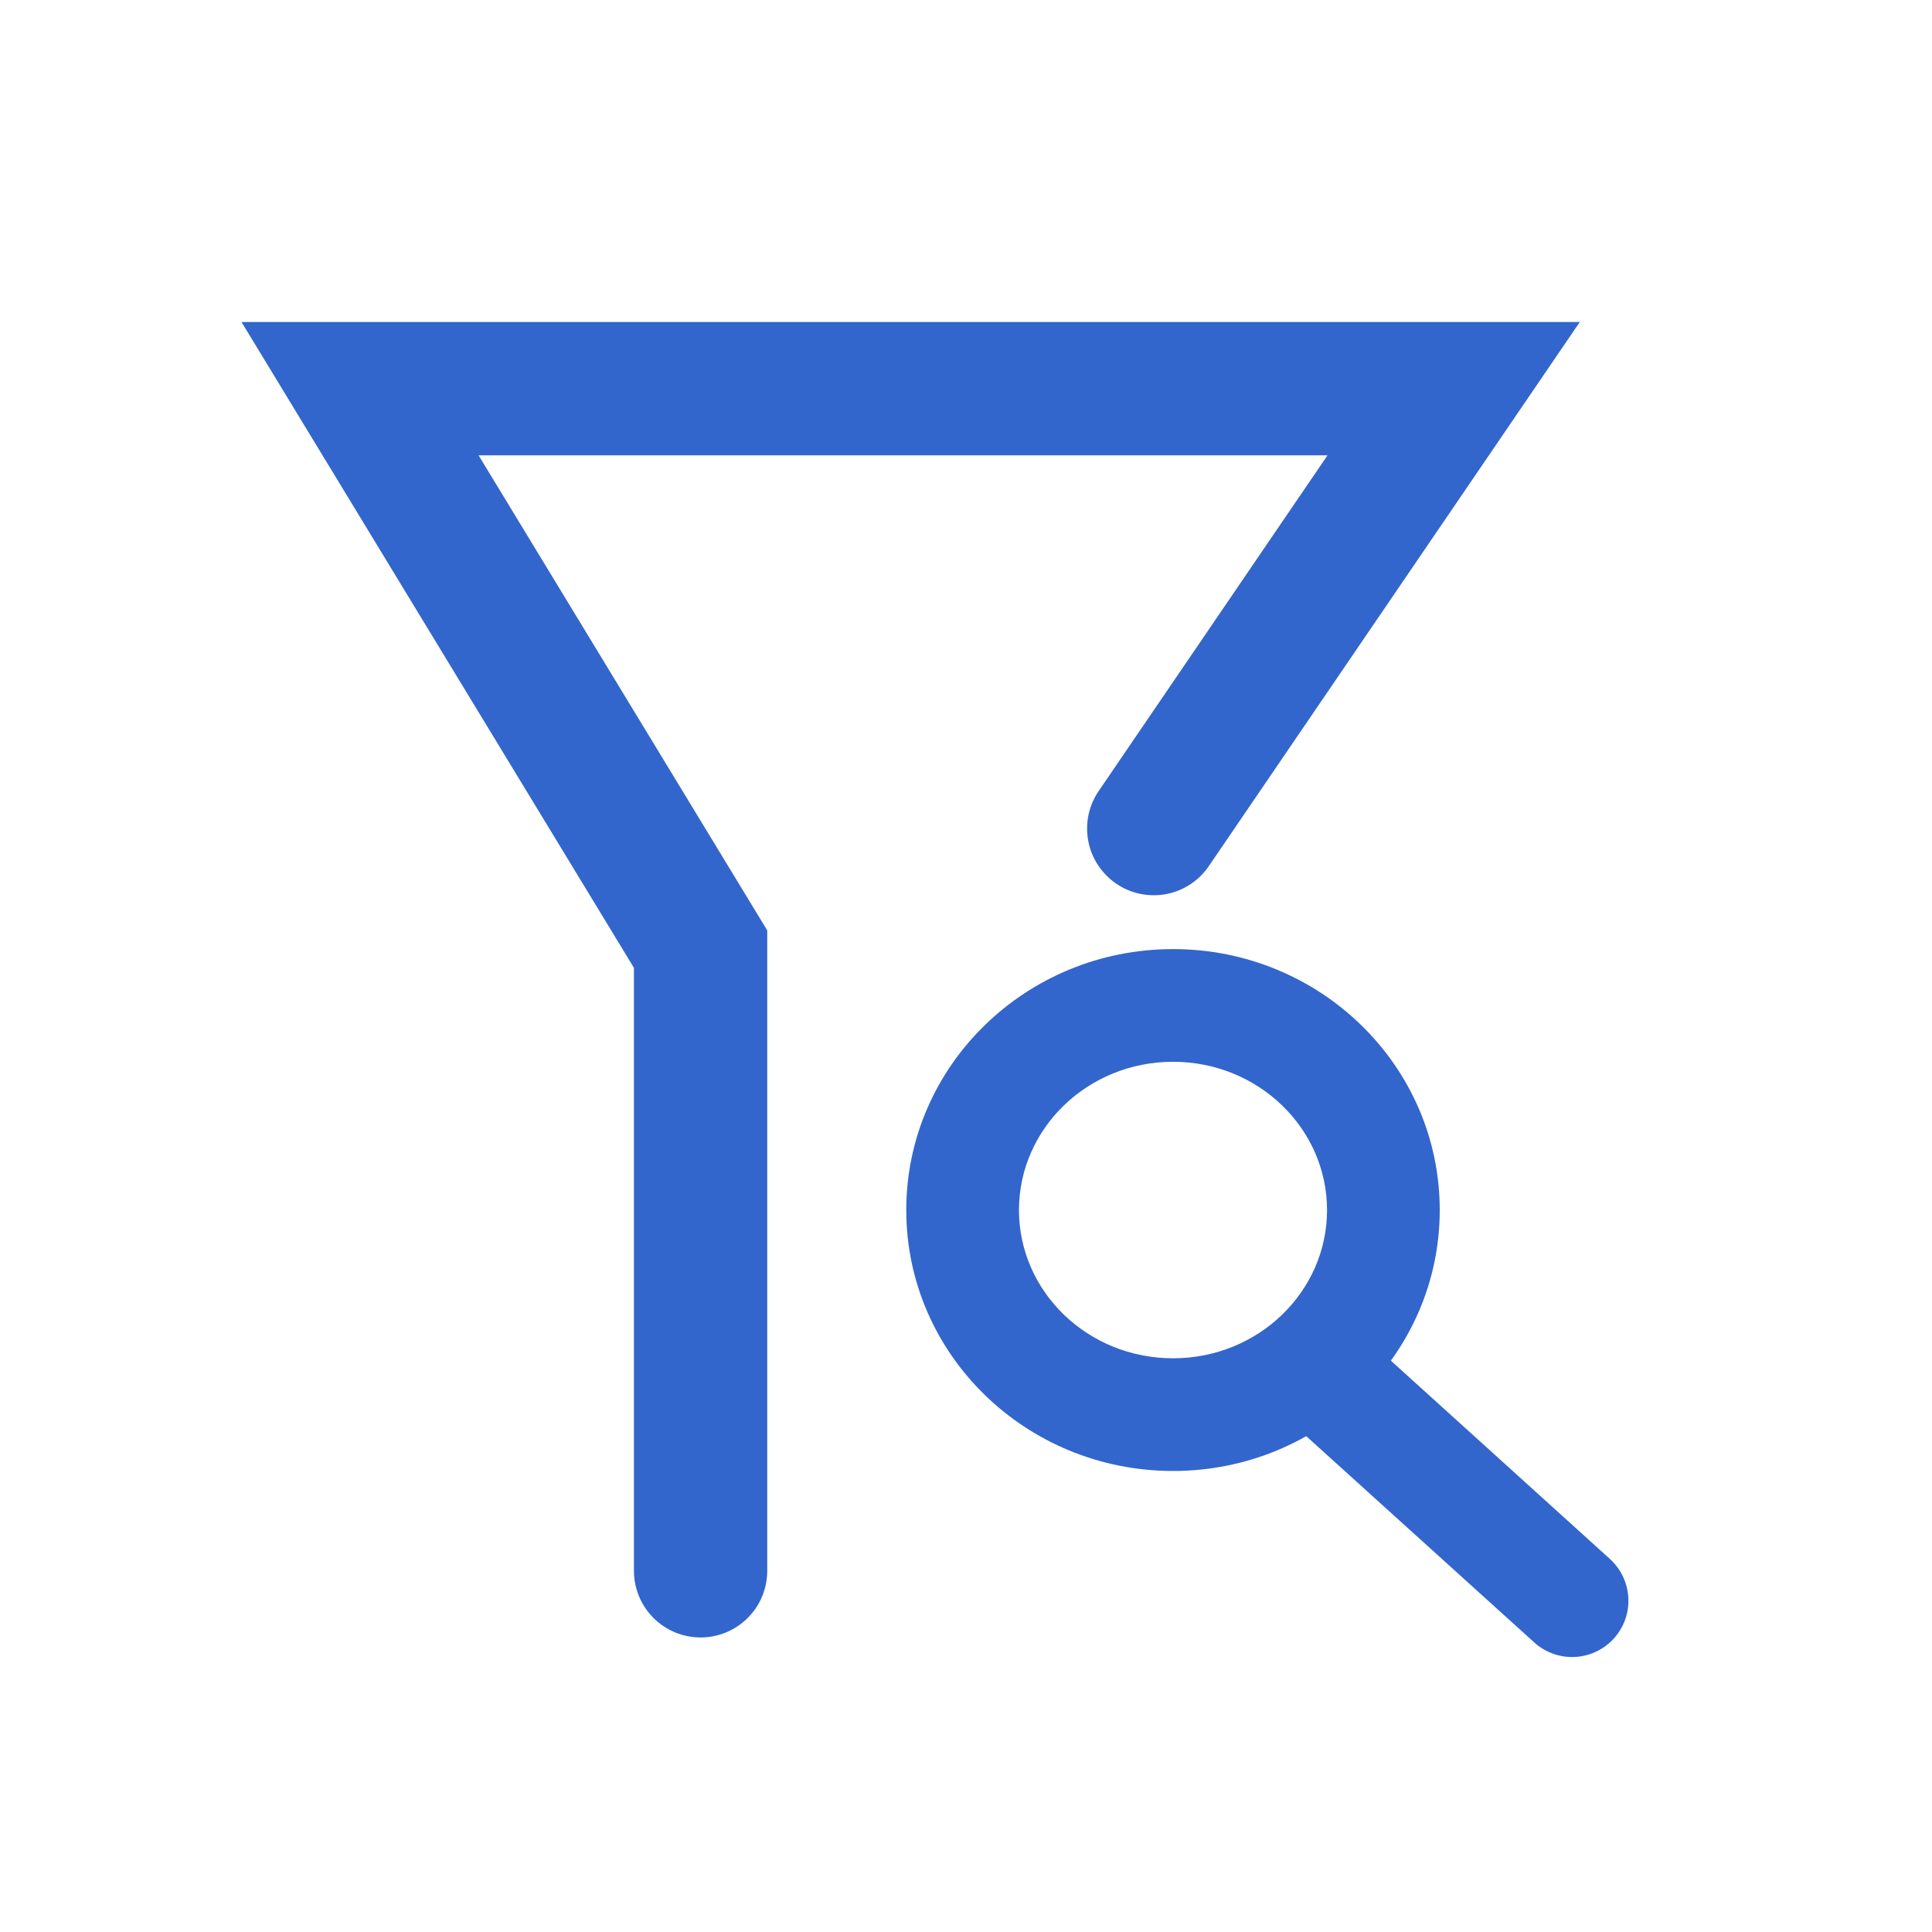 <svg width="24" height="24" viewBox="0 0 24 24" fill="none" xmlns="http://www.w3.org/2000/svg">
<path d="M3 4H19.625L15.022 10.751C14.961 10.842 14.883 10.921 14.792 10.982C14.701 11.042 14.599 11.085 14.491 11.106C14.383 11.127 14.273 11.126 14.165 11.104C14.058 11.082 13.956 11.039 13.866 10.977C13.775 10.915 13.698 10.836 13.638 10.744C13.578 10.652 13.537 10.55 13.518 10.442C13.498 10.334 13.5 10.223 13.523 10.116C13.547 10.009 13.591 9.908 13.654 9.818L16.491 5.656H5.945L9.531 11.558V19.513C9.531 19.733 9.444 19.943 9.288 20.099C9.133 20.254 8.923 20.341 8.703 20.341C8.483 20.341 8.273 20.254 8.118 20.099C7.962 19.943 7.875 19.733 7.875 19.513V12.023L3 4Z" fill="#3366CC"/>
<path d="M14.572 11.79C16.402 11.79 17.885 13.242 17.885 15.032C17.885 16.822 16.402 18.273 14.572 18.273C12.742 18.273 11.258 16.823 11.258 15.032C11.258 13.242 12.742 11.79 14.572 11.79ZM14.572 13.19C13.508 13.19 12.658 14.022 12.658 15.032C12.658 16.042 13.508 16.873 14.572 16.873C15.635 16.873 16.485 16.042 16.485 15.032C16.485 14.022 15.635 13.19 14.572 13.19Z" fill="#3366CC"/>
<path d="M15.854 16.559C15.916 16.491 15.99 16.435 16.073 16.396C16.157 16.356 16.247 16.334 16.338 16.329C16.43 16.324 16.522 16.338 16.609 16.369C16.695 16.4 16.775 16.447 16.843 16.509L20.009 19.375C20.142 19.501 20.221 19.673 20.228 19.857C20.236 20.04 20.171 20.218 20.048 20.354C19.925 20.49 19.754 20.572 19.571 20.583C19.388 20.594 19.209 20.533 19.07 20.413L15.903 17.548C15.835 17.486 15.779 17.412 15.74 17.329C15.7 17.245 15.677 17.155 15.673 17.063C15.668 16.971 15.682 16.879 15.713 16.793C15.744 16.706 15.791 16.626 15.853 16.558L15.854 16.559Z" fill="#3366CC"/>
</svg>
